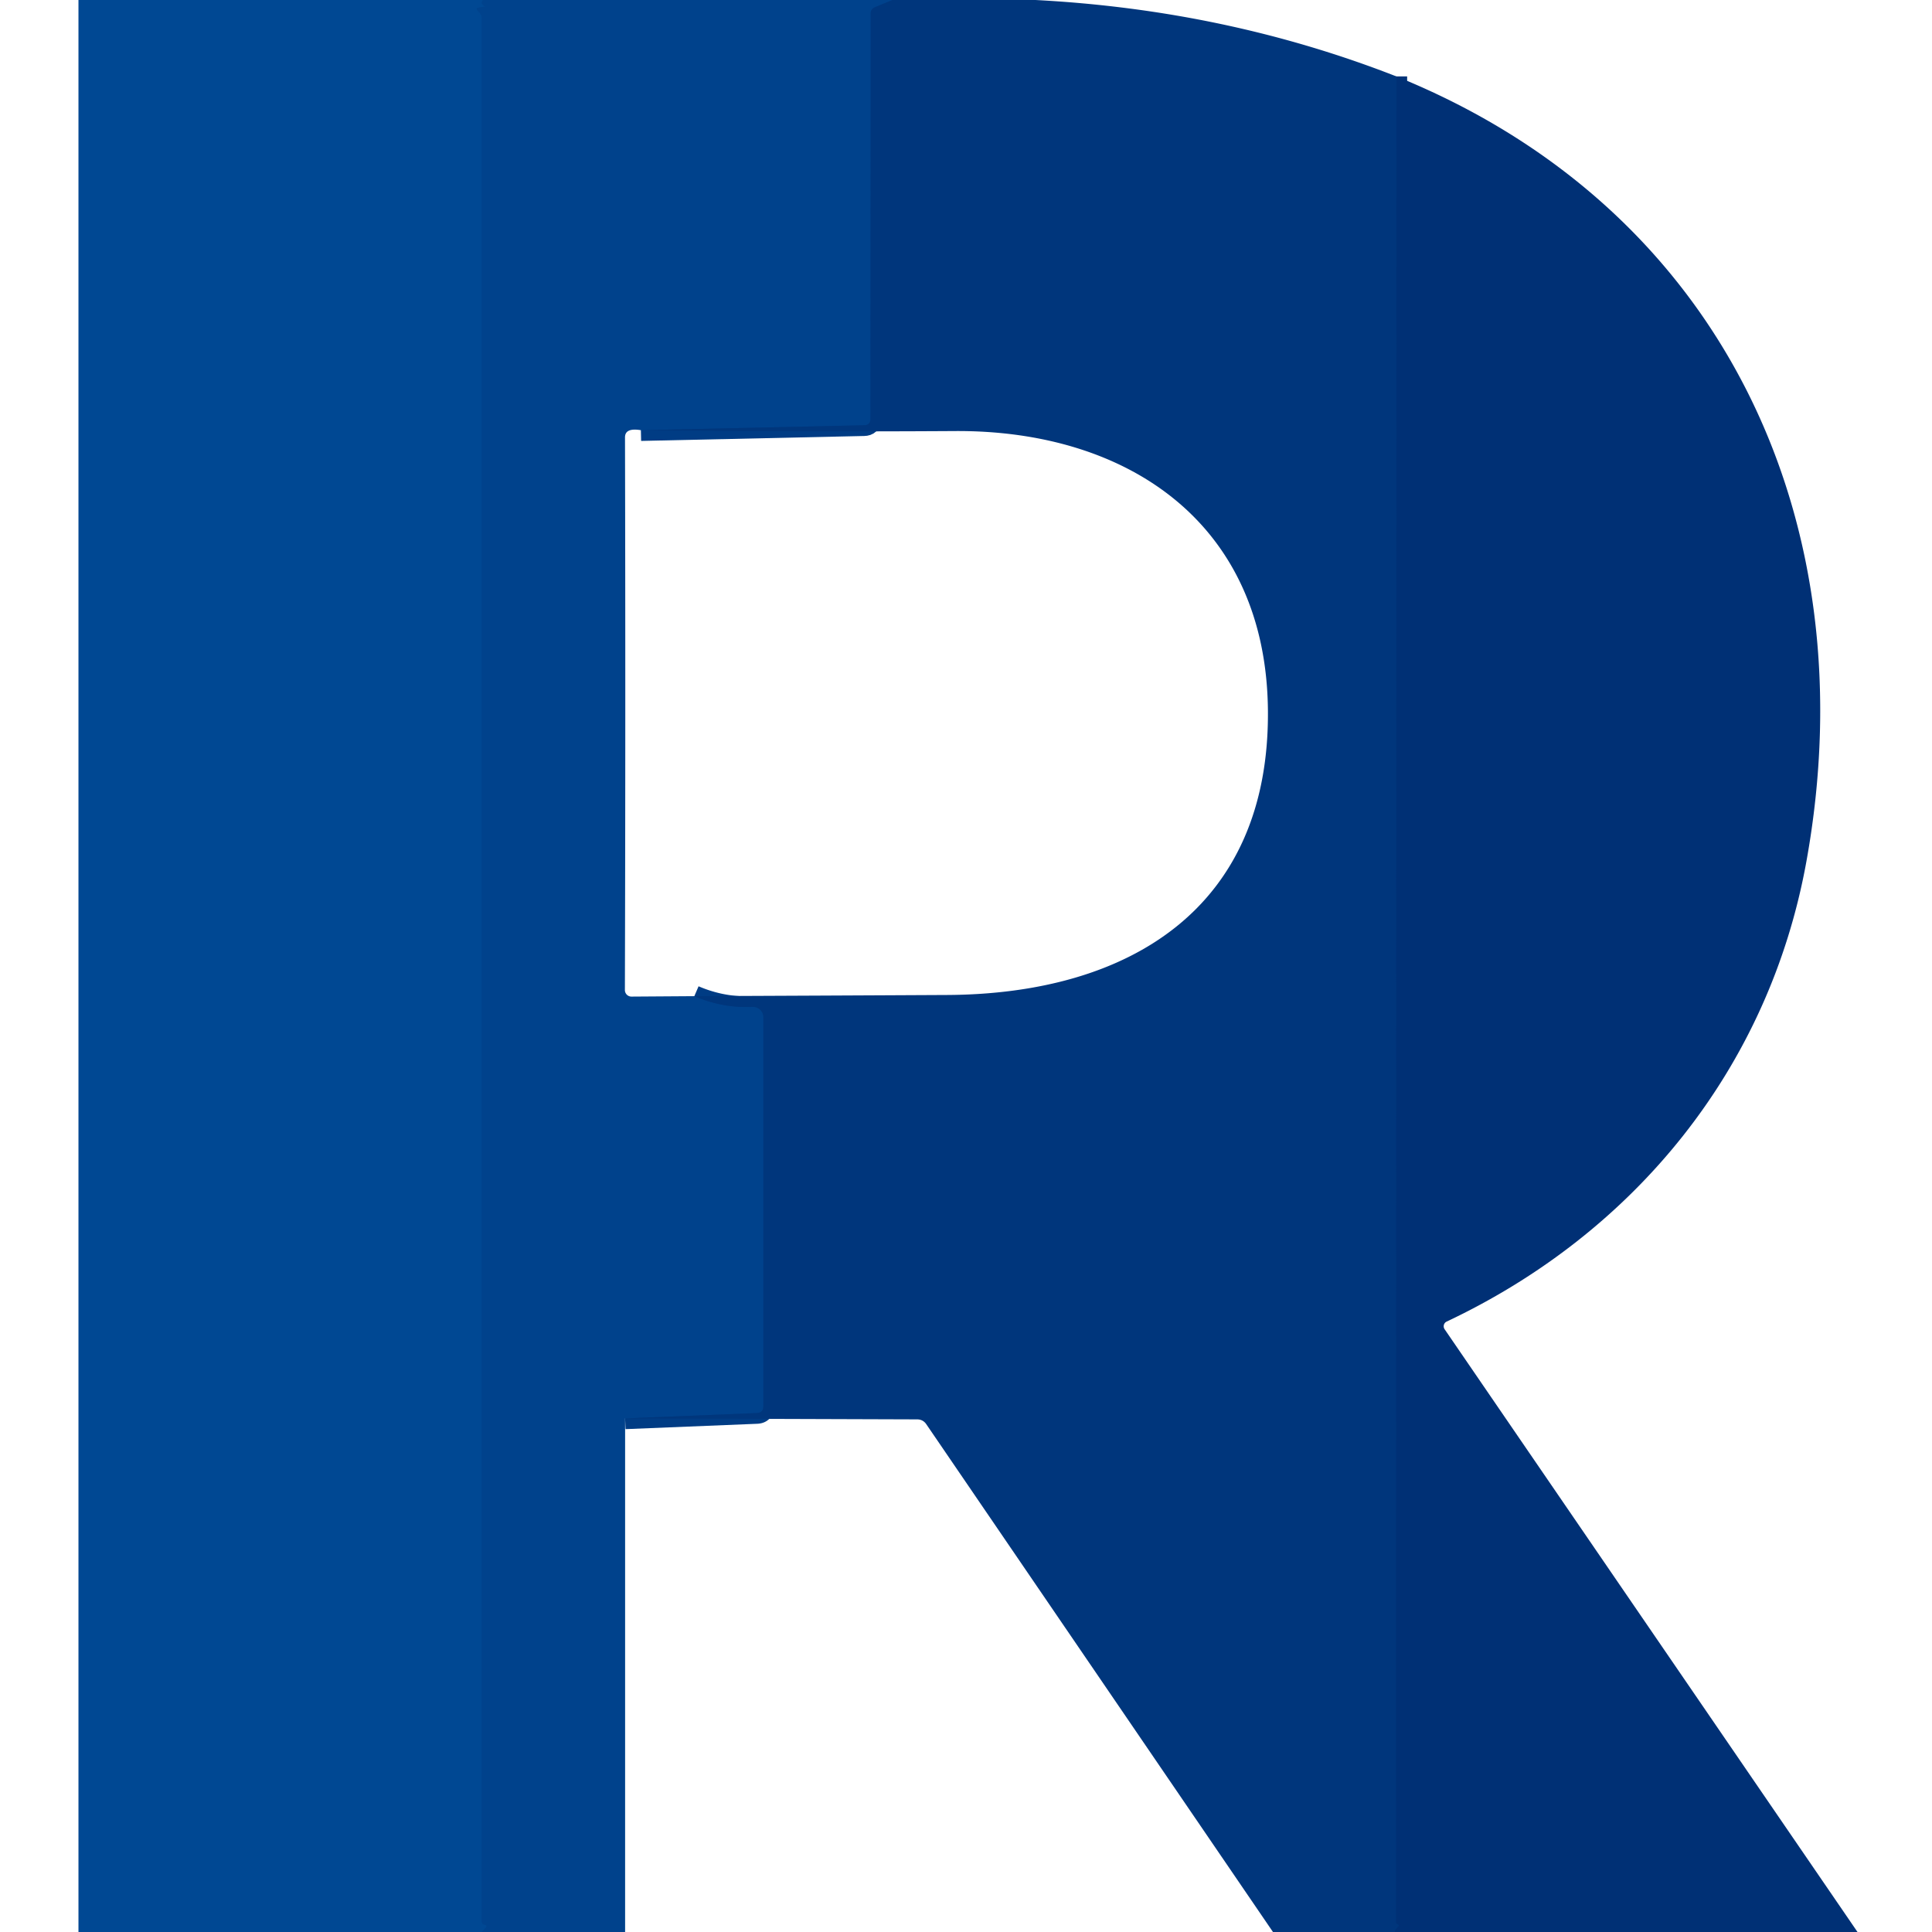 <?xml version="1.0" encoding="UTF-8" standalone="no"?>
<!DOCTYPE svg PUBLIC "-//W3C//DTD SVG 1.1//EN" "http://www.w3.org/Graphics/SVG/1.1/DTD/svg11.dtd">
<svg xmlns="http://www.w3.org/2000/svg" version="1.1" viewBox="0.00 0.00 180.00 180.00">
<g stroke-width="2.00" fill="none" stroke-linecap="butt">
<path stroke="#004590" vector-effect="non-scaling-stroke" d="
  M 45.00 0.00
  Q 44.82 0.19 44.91 0.37
  Q 44.97 0.49 45.15 0.57
  Q 45.47 0.69 45.70 0.65
  Q 45.80 0.63 45.70 0.62
  Q 45.19 0.55 44.49 0.75
  A 0.11 0.11 0.0 0 0 44.45 0.94
  Q 44.56 1.05 44.68 1.18
  Q 44.88 1.41 44.88 1.72
  Q 44.88 90.36 44.88 179.00
  Q 44.88 179.29 45.19 179.35
  Q 45.44 179.40 45.26 179.59
  L 44.87 180.00"
/>
<path stroke="#003c84" vector-effect="non-scaling-stroke" d="
  M 83.16 0.00
  L 81.52 0.67
  Q 81.12 0.84 81.12 1.26
  L 81.10 39.02
  Q 81.10 39.61 80.50 39.62
  L 59.71 40.08"
/>
<path stroke="#003c84" vector-effect="non-scaling-stroke" d="
  M 64.69 92.81
  Q 67.33 93.94 70.11 93.81
  A 0.96 0.96 0.0 0 1 71.12 94.77
  L 71.12 131.03
  Q 71.12 131.62 70.52 131.65
  L 58.24 132.15"
/>
<path stroke="#003379" vector-effect="non-scaling-stroke" d="
  M 130.10 7.12
  L 130.07 179.08
  Q 130.07 179.17 130.09 179.18
  Q 130.19 179.26 130.29 179.34
  A 0.08 0.08 0.0 0 1 130.30 179.47
  Q 130.05 179.70 129.91 180.00"
/>
</g>
<path fill="#004893" d="
  M 7.31 0.00
  L 45.00 0.00
  Q 44.82 0.19 44.91 0.37
  Q 44.97 0.49 45.15 0.57
  Q 45.47 0.69 45.70 0.65
  Q 45.80 0.63 45.70 0.62
  Q 45.19 0.55 44.49 0.75
  A 0.11 0.11 0.0 0 0 44.45 0.94
  Q 44.56 1.05 44.68 1.18
  Q 44.88 1.41 44.88 1.72
  Q 44.88 90.36 44.88 179.00
  Q 44.88 179.29 45.19 179.35
  Q 45.44 179.40 45.26 179.59
  L 44.87 180.00
  L 7.31 180.00
  L 7.31 0.00
  Z"
/>
<path fill="#00428c" d="
  M 45.00 0.00
  L 83.16 0.00
  L 81.52 0.67
  Q 81.12 0.84 81.12 1.26
  L 81.10 39.02
  Q 81.10 39.61 80.50 39.62
  L 59.71 40.08
  Q 58.23 39.83 58.23 40.75
  Q 58.29 66.55 58.22 92.24
  A 0.61 0.61 0.0 0 0 58.84 92.85
  L 64.69 92.81
  Q 67.33 93.94 70.11 93.81
  A 0.96 0.96 0.0 0 1 71.12 94.77
  L 71.12 131.03
  Q 71.12 131.62 70.52 131.65
  L 58.24 132.15
  L 58.24 180.00
  L 44.87 180.00
  L 45.26 179.59
  Q 45.44 179.40 45.19 179.35
  Q 44.88 179.29 44.88 179.00
  Q 44.88 90.36 44.88 1.72
  Q 44.88 1.41 44.68 1.18
  Q 44.56 1.05 44.45 0.94
  A 0.11 0.11 0.0 0 1 44.49 0.75
  Q 45.19 0.55 45.70 0.62
  Q 45.80 0.63 45.70 0.65
  Q 45.47 0.69 45.15 0.57
  Q 44.97 0.49 44.91 0.37
  Q 44.82 0.19 45.00 0.00
  Z"
/>
<path fill="#00367c" d="
  M 83.16 0.00
  L 96.47 0.00
  Q 114.27 0.93 130.10 7.12
  L 130.07 179.08
  Q 130.07 179.17 130.09 179.18
  Q 130.19 179.26 130.29 179.34
  A 0.08 0.08 0.0 0 1 130.30 179.47
  Q 130.05 179.70 129.91 180.00
  L 118.60 180.00
  L 86.30 132.69
  Q 86.00 132.25 85.46 132.24
  L 58.24 132.15
  L 70.52 131.65
  Q 71.12 131.62 71.12 131.03
  L 71.12 94.77
  A 0.96 0.96 0.0 0 0 70.11 93.81
  Q 67.33 93.94 64.69 92.81
  Q 76.50 92.76 88.25 92.70
  C 105.26 92.61 118.26 84.58 118.13 66.25
  C 118.00 48.75 105.06 40.07 89.00 40.16
  Q 74.35 40.25 59.71 40.08
  L 80.50 39.62
  Q 81.10 39.61 81.10 39.02
  L 81.12 1.26
  Q 81.12 0.84 81.52 0.67
  L 83.16 0.00
  Z"
/>
<path fill="#003075" d="
  M 130.10 7.12
  C 160.54 19.43 174.02 48.59 168.30 80.25
  C 164.82 99.51 152.32 114.85 134.78 123.13
  A 0.49 0.48 60.2 0 0 134.59 123.84
  L 173.06 180.00
  L 129.91 180.00
  Q 130.05 179.70 130.30 179.47
  A 0.08 0.08 0.0 0 0 130.29 179.34
  Q 130.19 179.26 130.09 179.18
  Q 130.07 179.17 130.07 179.08
  L 130.10 7.12
  Z"
/>
</svg>
